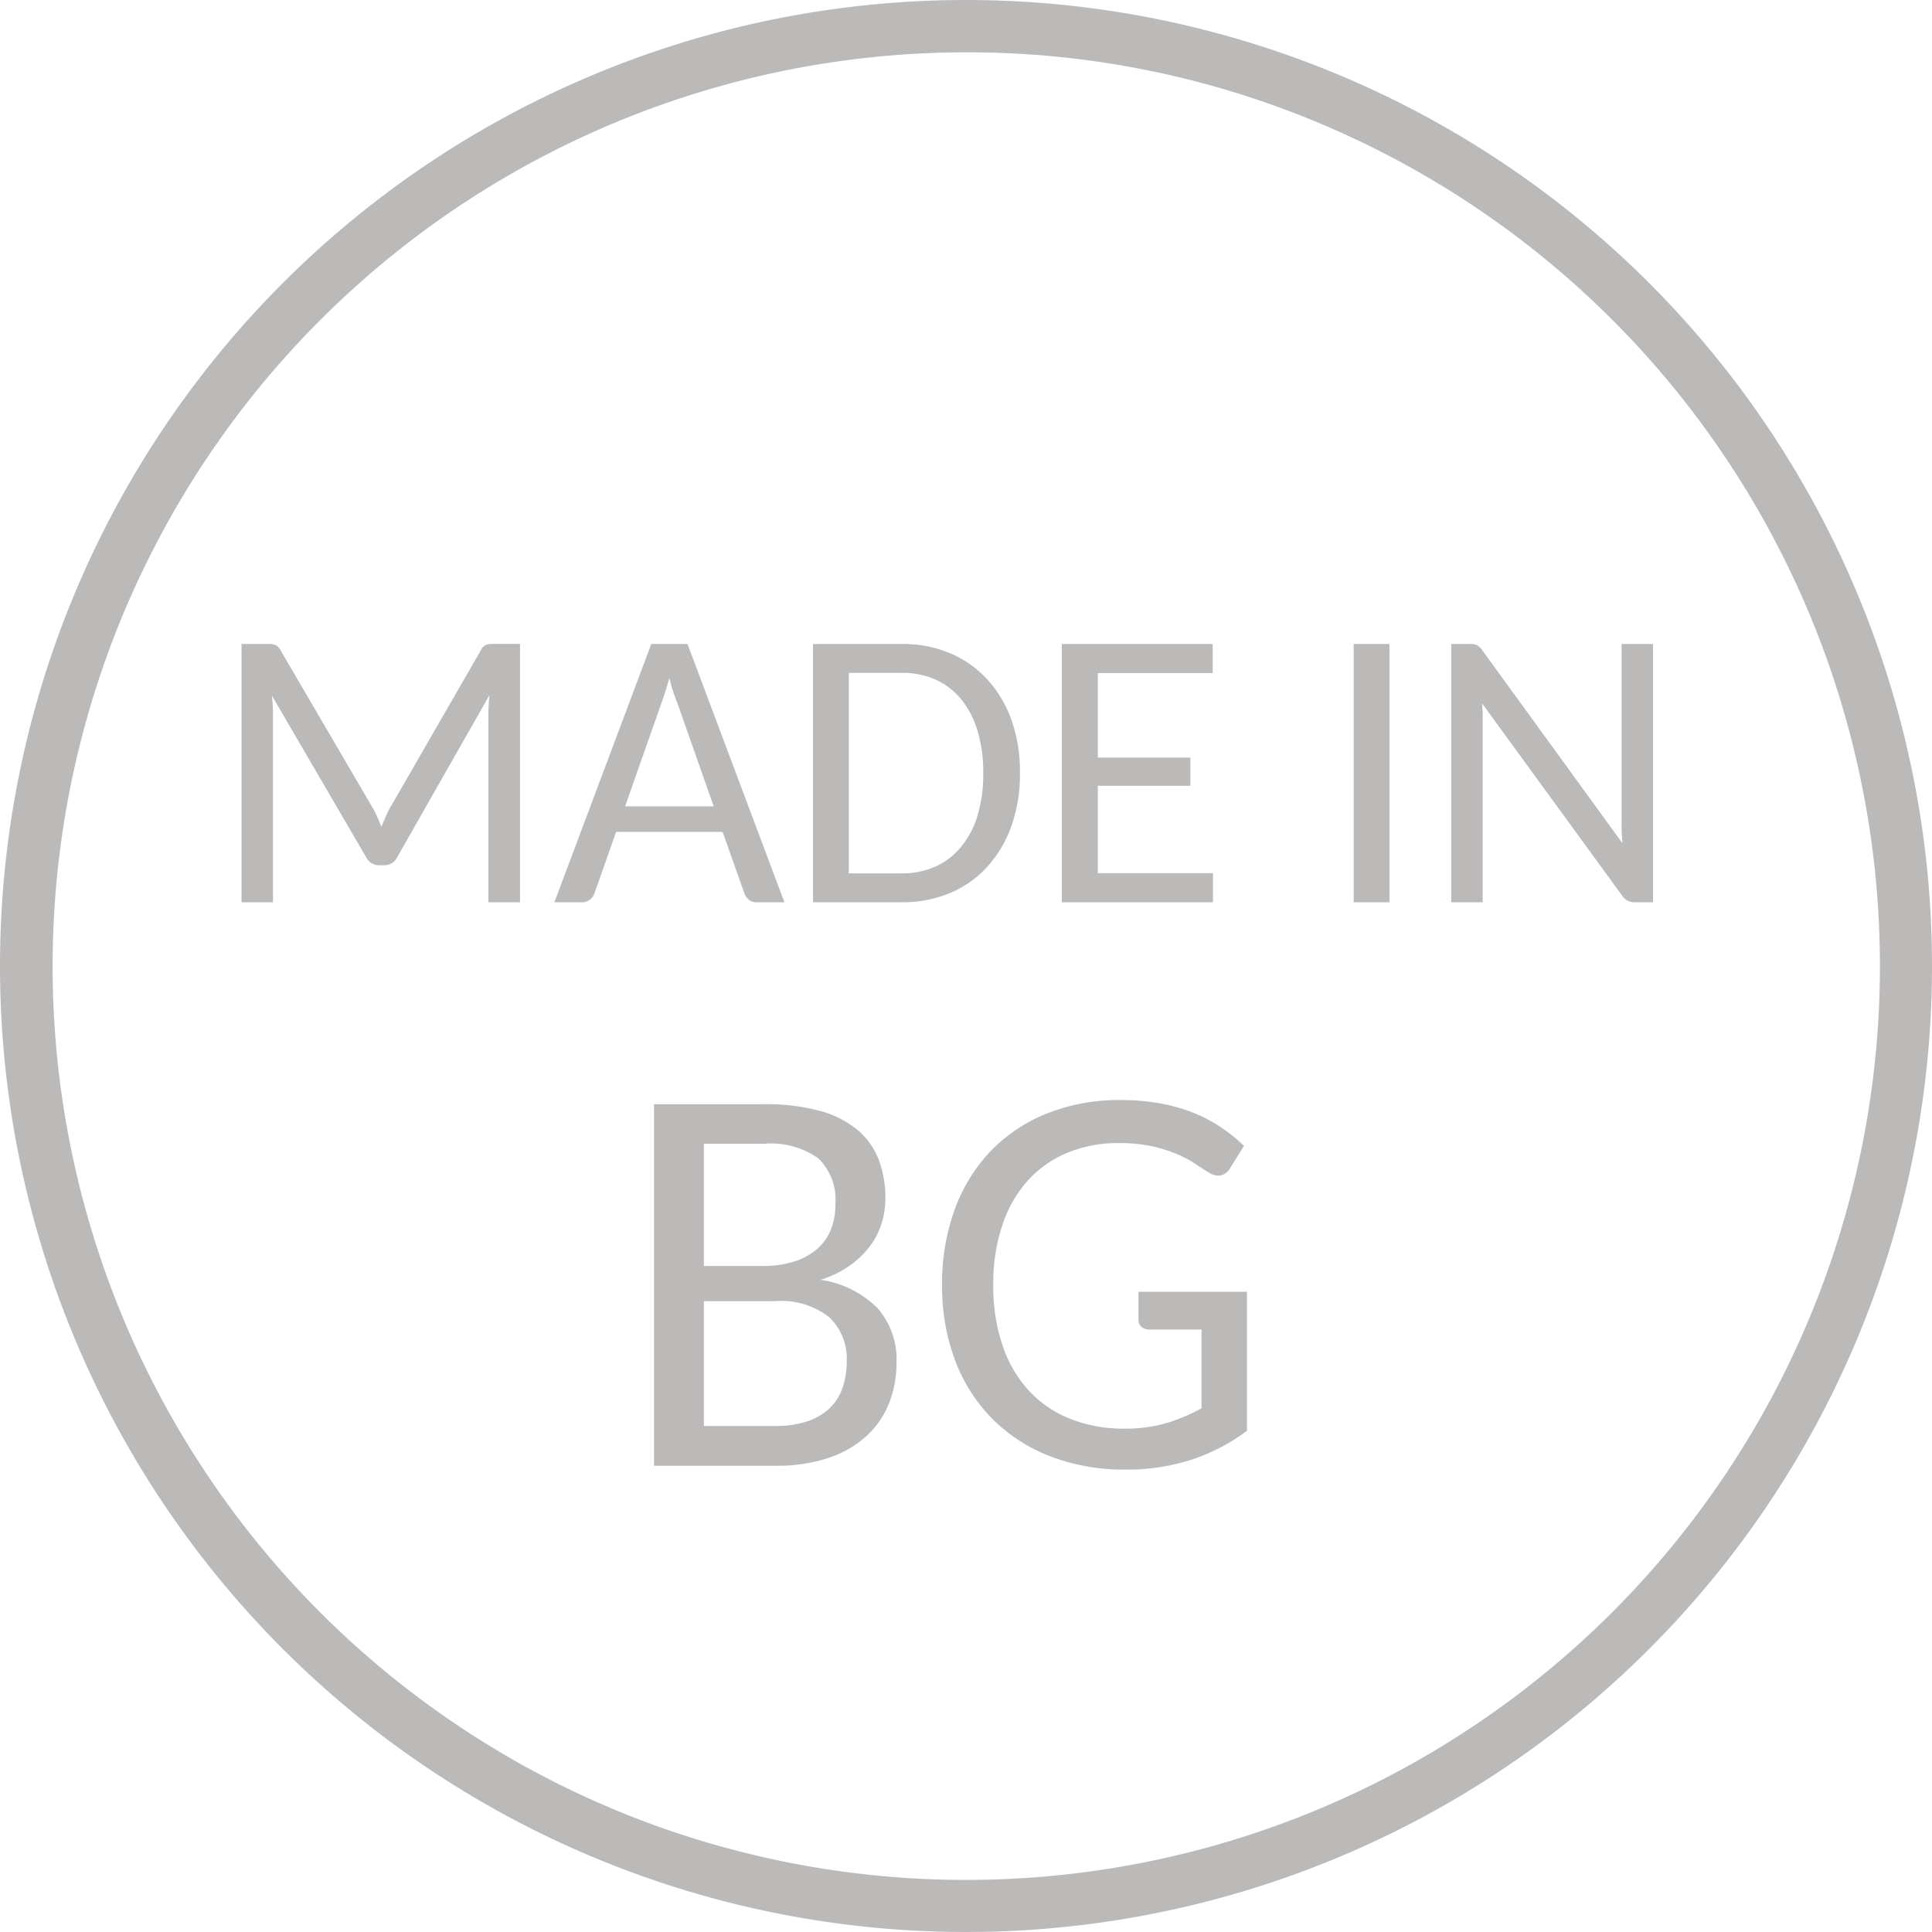<svg xmlns="http://www.w3.org/2000/svg" width="48" height="48" viewBox="0 0 48 48">
  <g id="made-in-bg" transform="translate(-641 -365)">
    <path id="Path_582" data-name="Path 582" d="M24,1.3a22.706,22.706,0,0,0-8.835,43.617A22.706,22.706,0,0,0,32.835,3.083,22.556,22.556,0,0,0,24,1.3M24,0A24,24,0,1,1,0,24,24,24,0,0,1,24,0Z" transform="translate(641 365)" fill="#bcb9b9"/>
    <path id="Path_571" data-name="Path 571" d="M-14.226-2.339a2.514,2.514,0,0,1,.115.229q.051.117.1.239.049-.127.1-.244t.11-.225l2.266-3.931a.249.249,0,0,1,.127-.125.627.627,0,0,1,.186-.022h.654V0h-.786V-4.683q0-.1.007-.217t.017-.242l-2.29,4.023a.352.352,0,0,1-.322.2h-.127a.352.352,0,0,1-.322-.2l-2.344-4.019a3.827,3.827,0,0,1,.029.454V0h-.781V-6.416h.654a.6.6,0,0,1,.183.022.271.271,0,0,1,.129.129ZM-4,0H-4.69a.285.285,0,0,1-.188-.059.4.4,0,0,1-.11-.146l-.547-1.543H-8.181L-8.723-.21a.324.324,0,0,1-.11.146A.3.3,0,0,1-9.026,0h-.688l2.407-6.416h.9ZM-7.957-2.383h2.2l-.908-2.583q-.049-.117-.1-.273t-.093-.337q-.049.186-.1.342t-.093.273Zm9.81-.825a3.86,3.86,0,0,1-.212,1.313,3,3,0,0,1-.6,1.013,2.608,2.608,0,0,1-.923.652A3.02,3.02,0,0,1-1.072,0H-3.289V-6.416h2.217a2.992,2.992,0,0,1,1.194.232,2.65,2.65,0,0,1,.923.652,2.964,2.964,0,0,1,.6,1.013A3.866,3.866,0,0,1,1.853-3.208Zm-.913,0A3.568,3.568,0,0,0,.8-4.255a2.277,2.277,0,0,0-.405-.784A1.741,1.741,0,0,0-.242-5.53a1.986,1.986,0,0,0-.83-.168H-2.4v4.98h1.323a1.986,1.986,0,0,0,.83-.168,1.752,1.752,0,0,0,.635-.488A2.247,2.247,0,0,0,.8-2.158,3.593,3.593,0,0,0,.94-3.208Zm5.7-3.208v.723H3.787v2.1h2.3v.7h-2.3V-.723H6.648l0,.723H2.893V-6.416ZM11.033,0h-.889V-6.416h.889Zm2-6.416a.425.425,0,0,1,.171.027.392.392,0,0,1,.132.125l3.486,4.8q-.01-.117-.017-.232T16.8-1.909V-6.416h.781V0h-.449a.4.4,0,0,1-.173-.034.41.41,0,0,1-.139-.122L13.333-4.941q.01.112.015.215t0,.2V0h-.781V-6.416ZM-7.239,14V5.018H-4.5a5.078,5.078,0,0,1,1.364.161,2.507,2.507,0,0,1,.937.465,1.809,1.809,0,0,1,.537.738,2.66,2.66,0,0,1,.171.981,2.06,2.06,0,0,1-.1.636,1.879,1.879,0,0,1-.3.567,2.252,2.252,0,0,1-.5.472,2.576,2.576,0,0,1-.711.342,2.519,2.519,0,0,1,1.412.7,1.925,1.925,0,0,1,.475,1.357,2.674,2.674,0,0,1-.2,1.046,2.211,2.211,0,0,1-.581.81,2.664,2.664,0,0,1-.94.523A4.049,4.049,0,0,1-4.2,14ZM-6,9.912v3.1h1.771a2.438,2.438,0,0,0,.81-.12,1.478,1.478,0,0,0,.554-.332,1.264,1.264,0,0,0,.314-.509,2.031,2.031,0,0,0,.1-.646,1.42,1.42,0,0,0-.434-1.094,1.921,1.921,0,0,0-1.343-.4Zm0-.875h1.449a2.557,2.557,0,0,0,.8-.113,1.613,1.613,0,0,0,.567-.311,1.249,1.249,0,0,0,.338-.479,1.652,1.652,0,0,0,.113-.622,1.436,1.436,0,0,0-.427-1.152A2.039,2.039,0,0,0-4.5,6H-6ZM7.492,13.132a4.84,4.84,0,0,1-1.4.725,5.217,5.217,0,0,1-1.61.239,5.087,5.087,0,0,1-1.89-.335,4.119,4.119,0,0,1-1.439-.94,4.138,4.138,0,0,1-.916-1.449A5.2,5.2,0,0,1-.082,9.509a5.373,5.373,0,0,1,.311-1.87A4.144,4.144,0,0,1,1.118,6.19a3.991,3.991,0,0,1,1.4-.94,4.824,4.824,0,0,1,1.839-.335,5.481,5.481,0,0,1,.96.079,4.325,4.325,0,0,1,.817.226,3.626,3.626,0,0,1,.694.359,4.4,4.4,0,0,1,.591.472l-.349.561a.35.35,0,0,1-.219.171.38.38,0,0,1-.294-.062Q6.4,6.631,6.21,6.5a2.805,2.805,0,0,0-.448-.239,3.57,3.57,0,0,0-.615-.195,3.778,3.778,0,0,0-.841-.082,3.256,3.256,0,0,0-1.289.246,2.729,2.729,0,0,0-.984.7,3.162,3.162,0,0,0-.625,1.111,4.576,4.576,0,0,0-.219,1.459,4.624,4.624,0,0,0,.229,1.507,3.134,3.134,0,0,0,.656,1.128,2.82,2.82,0,0,0,1.029.7,3.571,3.571,0,0,0,1.347.243,3.62,3.62,0,0,0,1.025-.133,4.519,4.519,0,0,0,.889-.373V10.616H5.072a.283.283,0,0,1-.2-.068.221.221,0,0,1-.075-.171v-.7H7.492Z" transform="translate(664.488 387.416)" fill="#bcb9b9"/>
  </g>
</svg>
